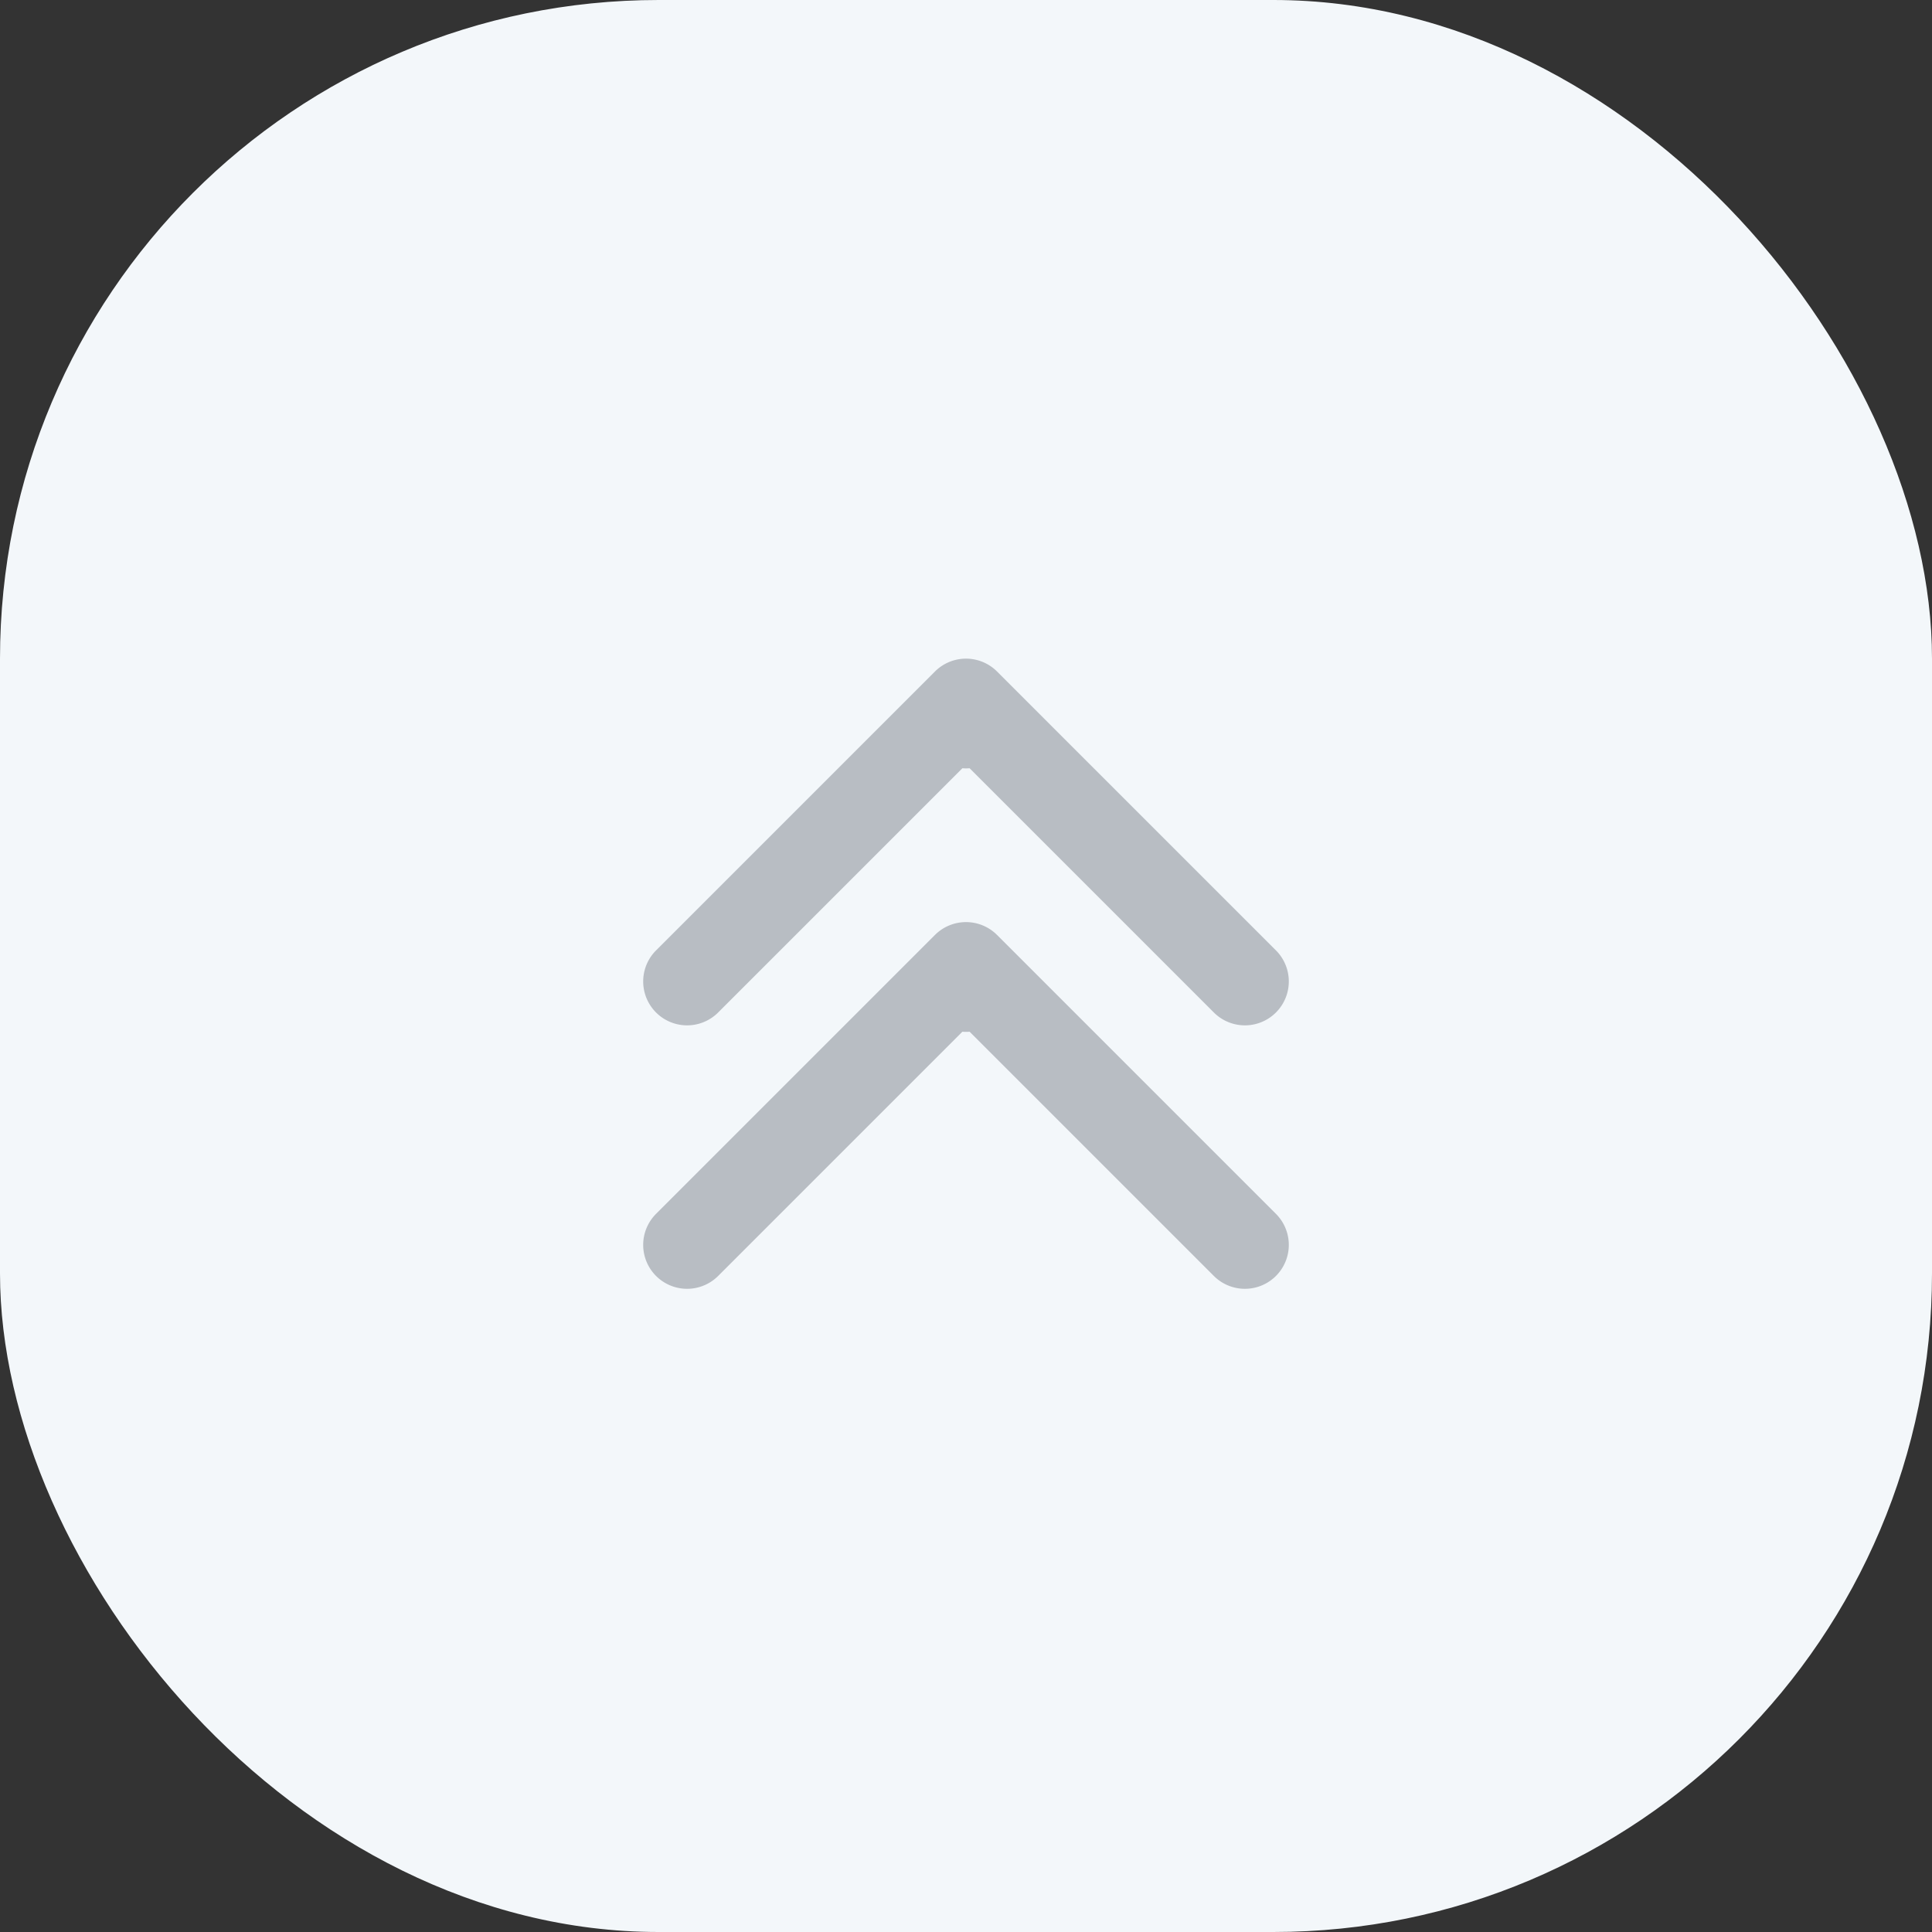<svg width="44" height="44" fill="none" xmlns="http://www.w3.org/2000/svg">
    <rect width="100%" height="100%" fill="#333333" stroke="none"/>
    <rect width="44" height="44" rx="15" fill="#F3F7FA"/>
    <path d="M21 16.5a1 1 0 102 0h-2zm1.707-1.207a1 1 0 00-1.414 0l-6.364 6.364a1 1 0 001.414 1.414L22 17.414l5.657 5.657a1 1 0 001.414-1.414l-6.364-6.364zM23 16.5V16h-2v.5h2z" fill="#B8BDC3"/>
    <path d="M21 22.5a1 1 0 102 0h-2zm1.707-1.207a1 1 0 00-1.414 0l-6.364 6.364a1 1 0 001.414 1.414L22 23.414l5.657 5.657a1 1 0 001.414-1.414l-6.364-6.364zM23 22.5V22h-2v.5h2z" fill="#B8BDC3"/>
</svg>
